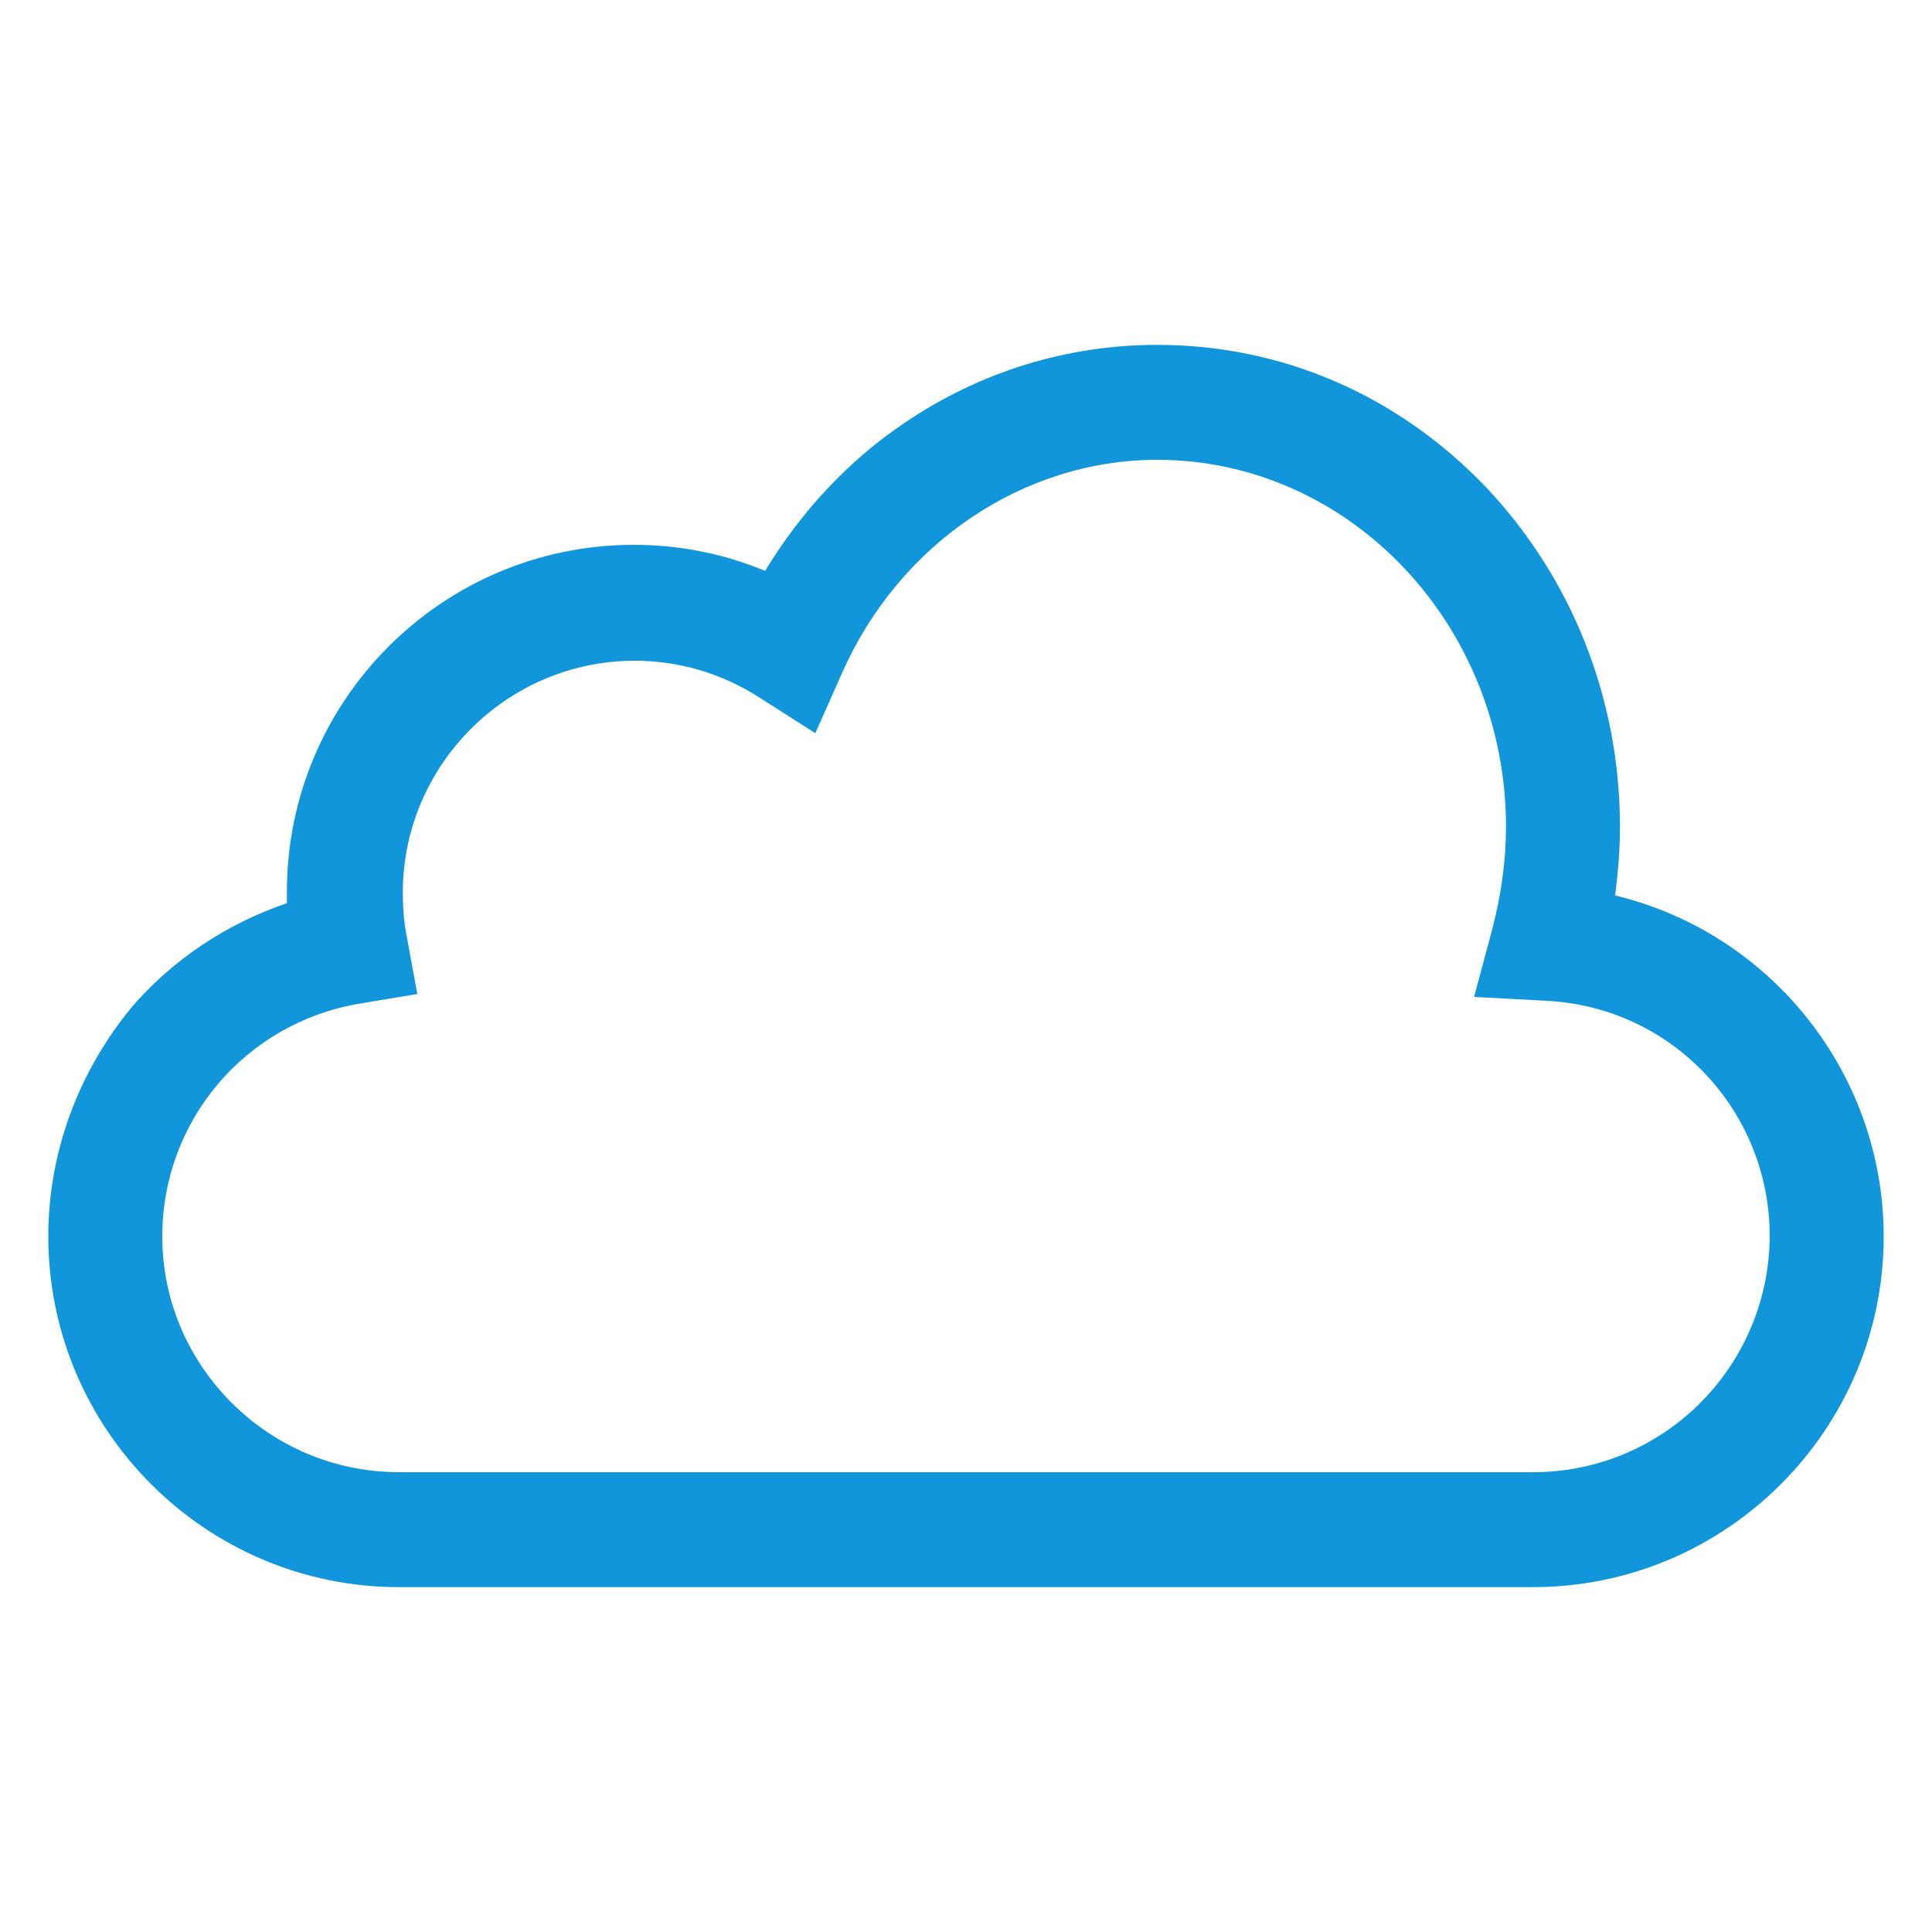 <?xml version="1.0" standalone="no"?><!DOCTYPE svg PUBLIC "-//W3C//DTD SVG 1.1//EN" "http://www.w3.org/Graphics/SVG/1.1/DTD/svg11.dtd"><svg t="1745558196186" class="icon" viewBox="0 0 1024 1024" version="1.1" xmlns="http://www.w3.org/2000/svg" p-id="3657" width="32" height="32" xmlns:xlink="http://www.w3.org/1999/xlink"><path d="M856.064 474.624c1.536-12.288 2.56-24.064 2.56-36.352 0-68.096-25.6-132.096-71.168-180.224-46.592-48.64-108.032-75.264-174.08-75.264-48.128 0-94.208 14.336-134.144 41.472-29.696 19.968-54.784 47.104-73.728 78.336-22.016-9.216-45.568-13.824-69.632-13.824-101.376 0-183.808 82.432-183.808 183.808v6.144c-31.744 10.752-60.416 29.696-82.432 55.296C41.472 568.32 25.6 610.816 25.6 655.36c0 102.4 83.456 185.856 185.856 185.856h601.088c102.4 0 185.856-83.456 185.856-185.856 0-86.016-59.392-160.768-142.336-180.736z m-43.52 305.664H211.456c-69.12 0-125.44-56.32-125.44-124.928 0-61.44 44.032-113.152 104.448-123.392l30.72-5.12-5.632-30.72c-1.536-7.68-2.048-15.872-2.048-23.04 0-67.584 55.296-122.88 122.88-122.88 23.552 0 46.08 6.656 66.048 19.456l29.696 18.944 14.336-32.256c30.208-68.096 95.744-112.64 166.912-112.64 101.888 0 184.832 87.552 184.832 194.56 0 17.92-2.56 35.84-7.168 53.76l-9.728 36.352 37.888 2.048c66.56 3.072 118.784 57.856 118.784 124.928-0.512 69.12-56.32 124.928-125.44 124.928z" fill="#1296db" p-id="3658"></path></svg>